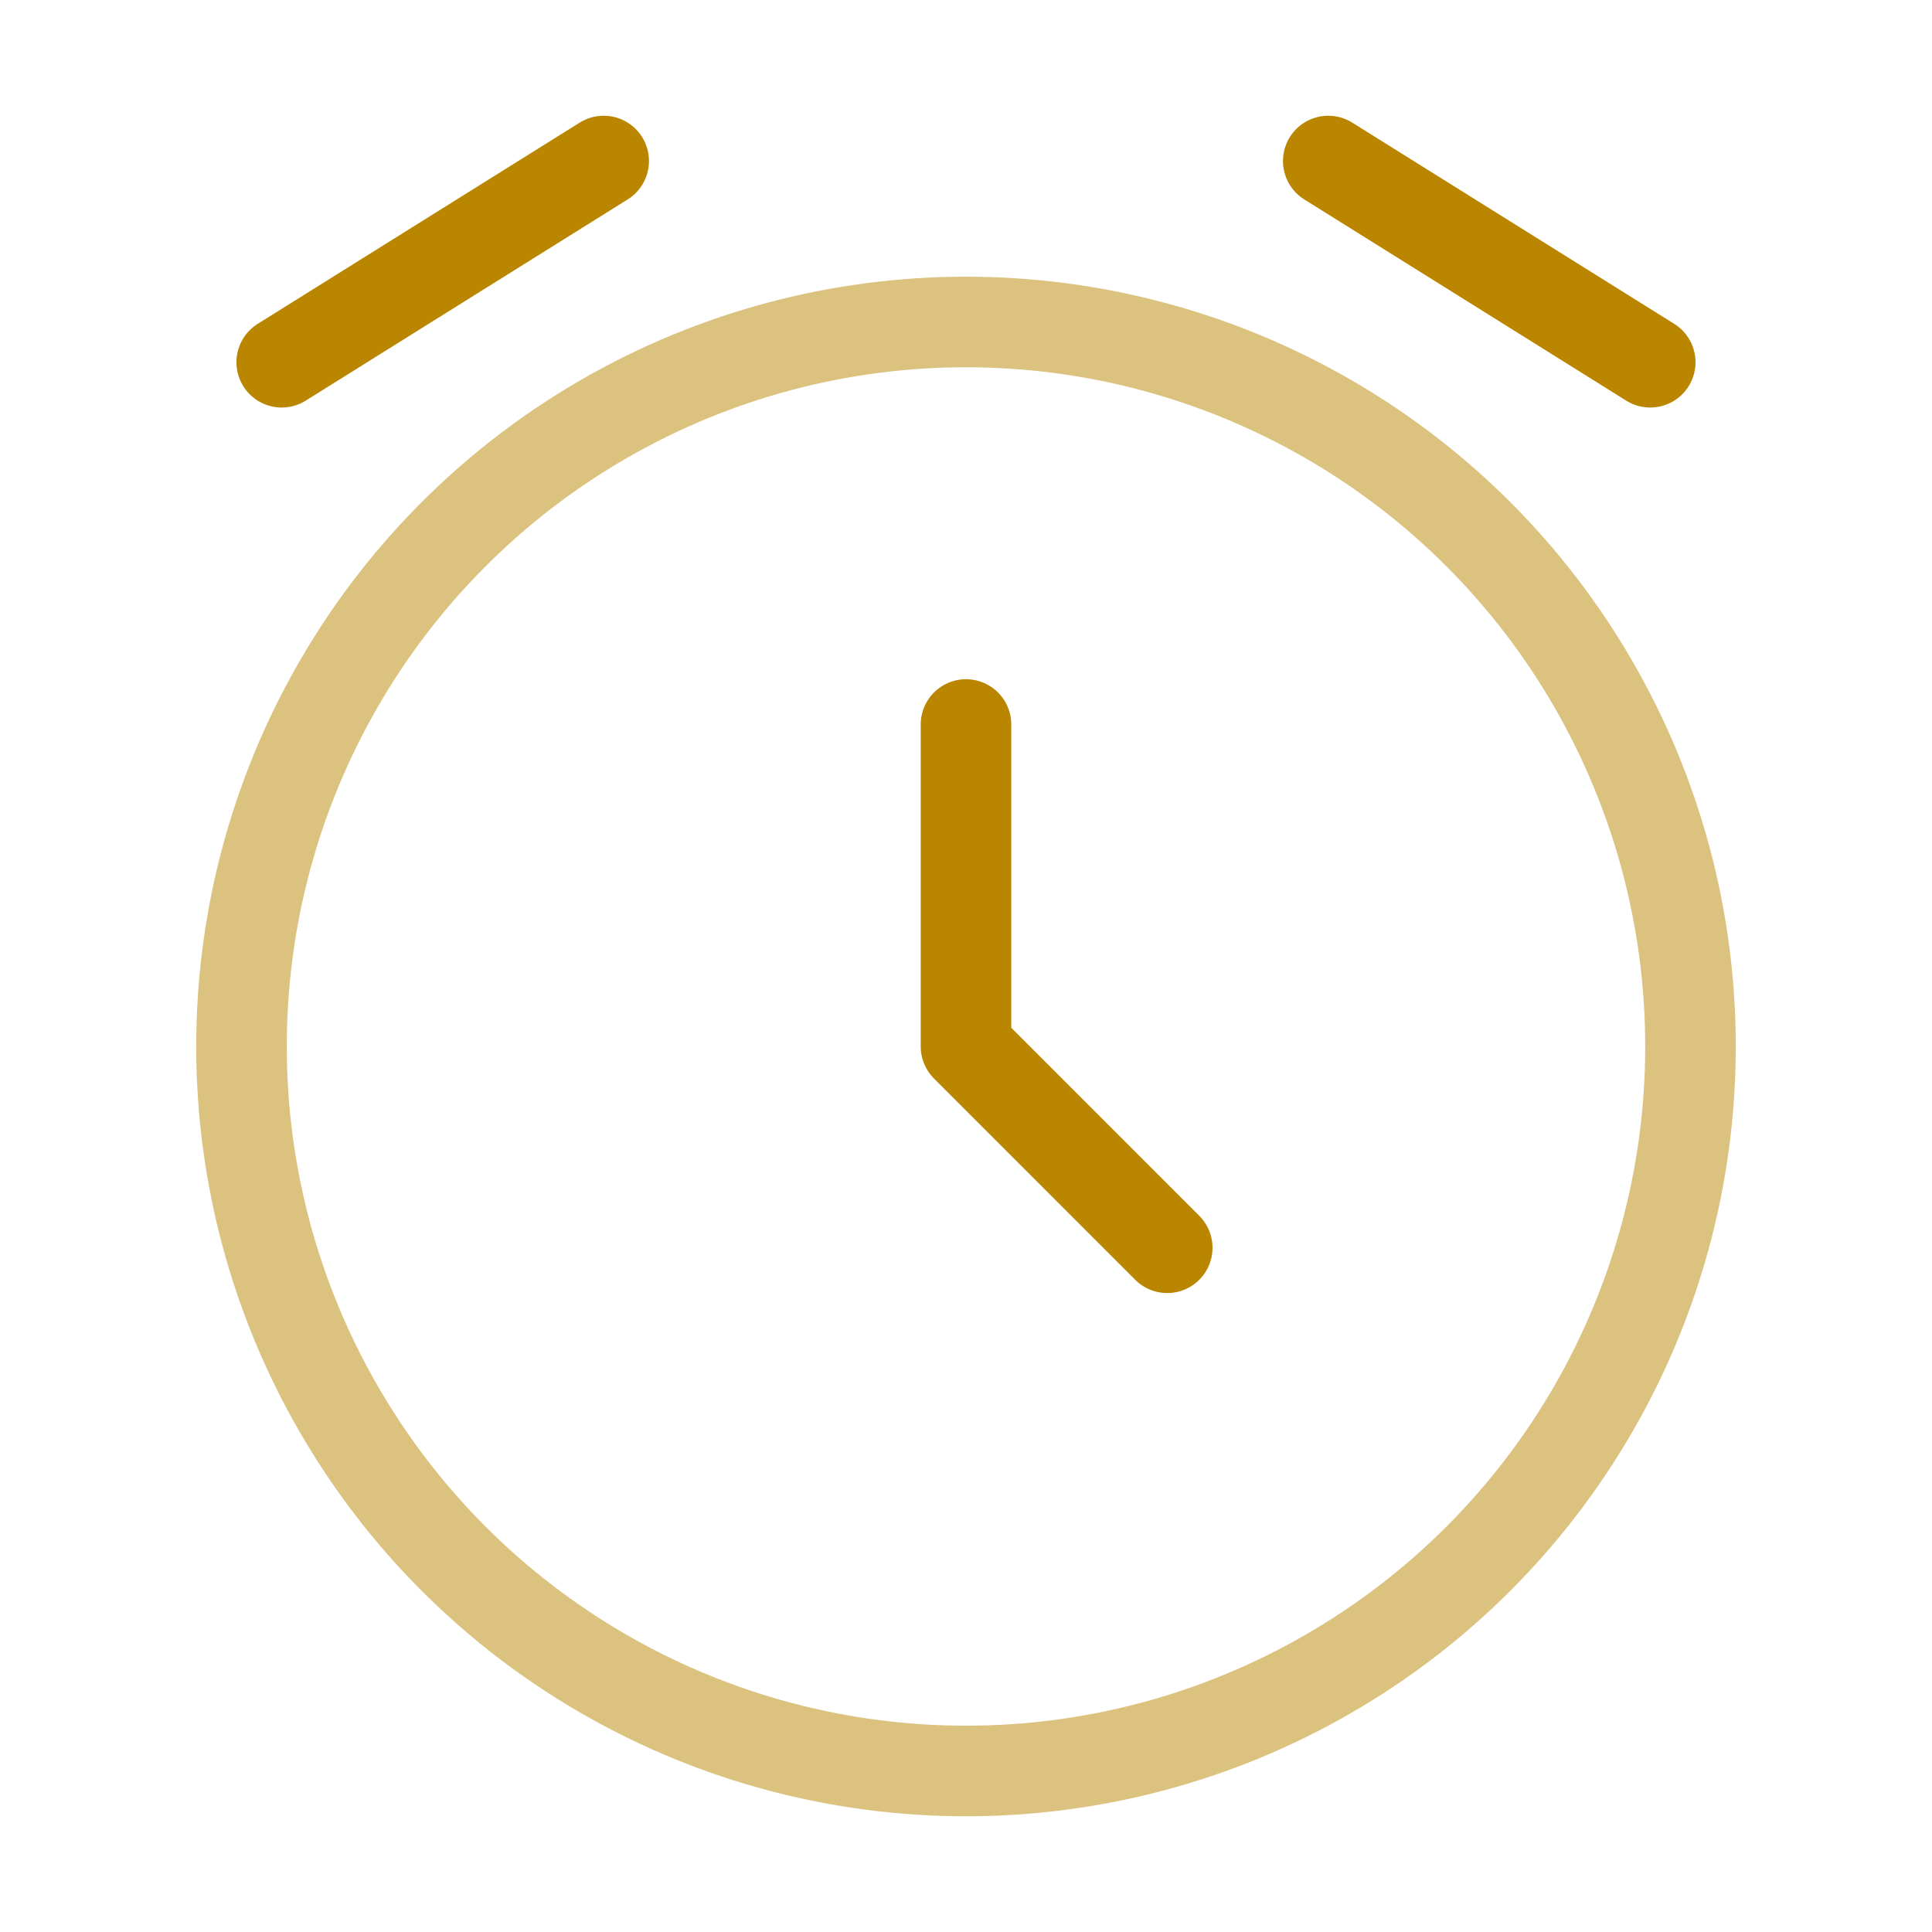 <svg width="32" height="32" viewBox="0 0 32 32" fill="none" xmlns="http://www.w3.org/2000/svg">
<circle opacity="0.5" cx="16" cy="17.333" r="12" stroke="#BA8600" stroke-width="1.5"/>
<path d="M16 12V17.333L19.333 20.667" stroke="#BA8600" stroke-width="1.5" stroke-linecap="round" stroke-linejoin="round"/>
<path d="M4.666 6L9.999 2.667" stroke="#BA8600" stroke-width="1.5" stroke-linecap="round" stroke-linejoin="round"/>
<path d="M27.333 6L22 2.667" stroke="#BA8600" stroke-width="1.5" stroke-linecap="round" stroke-linejoin="round"/>
</svg>
